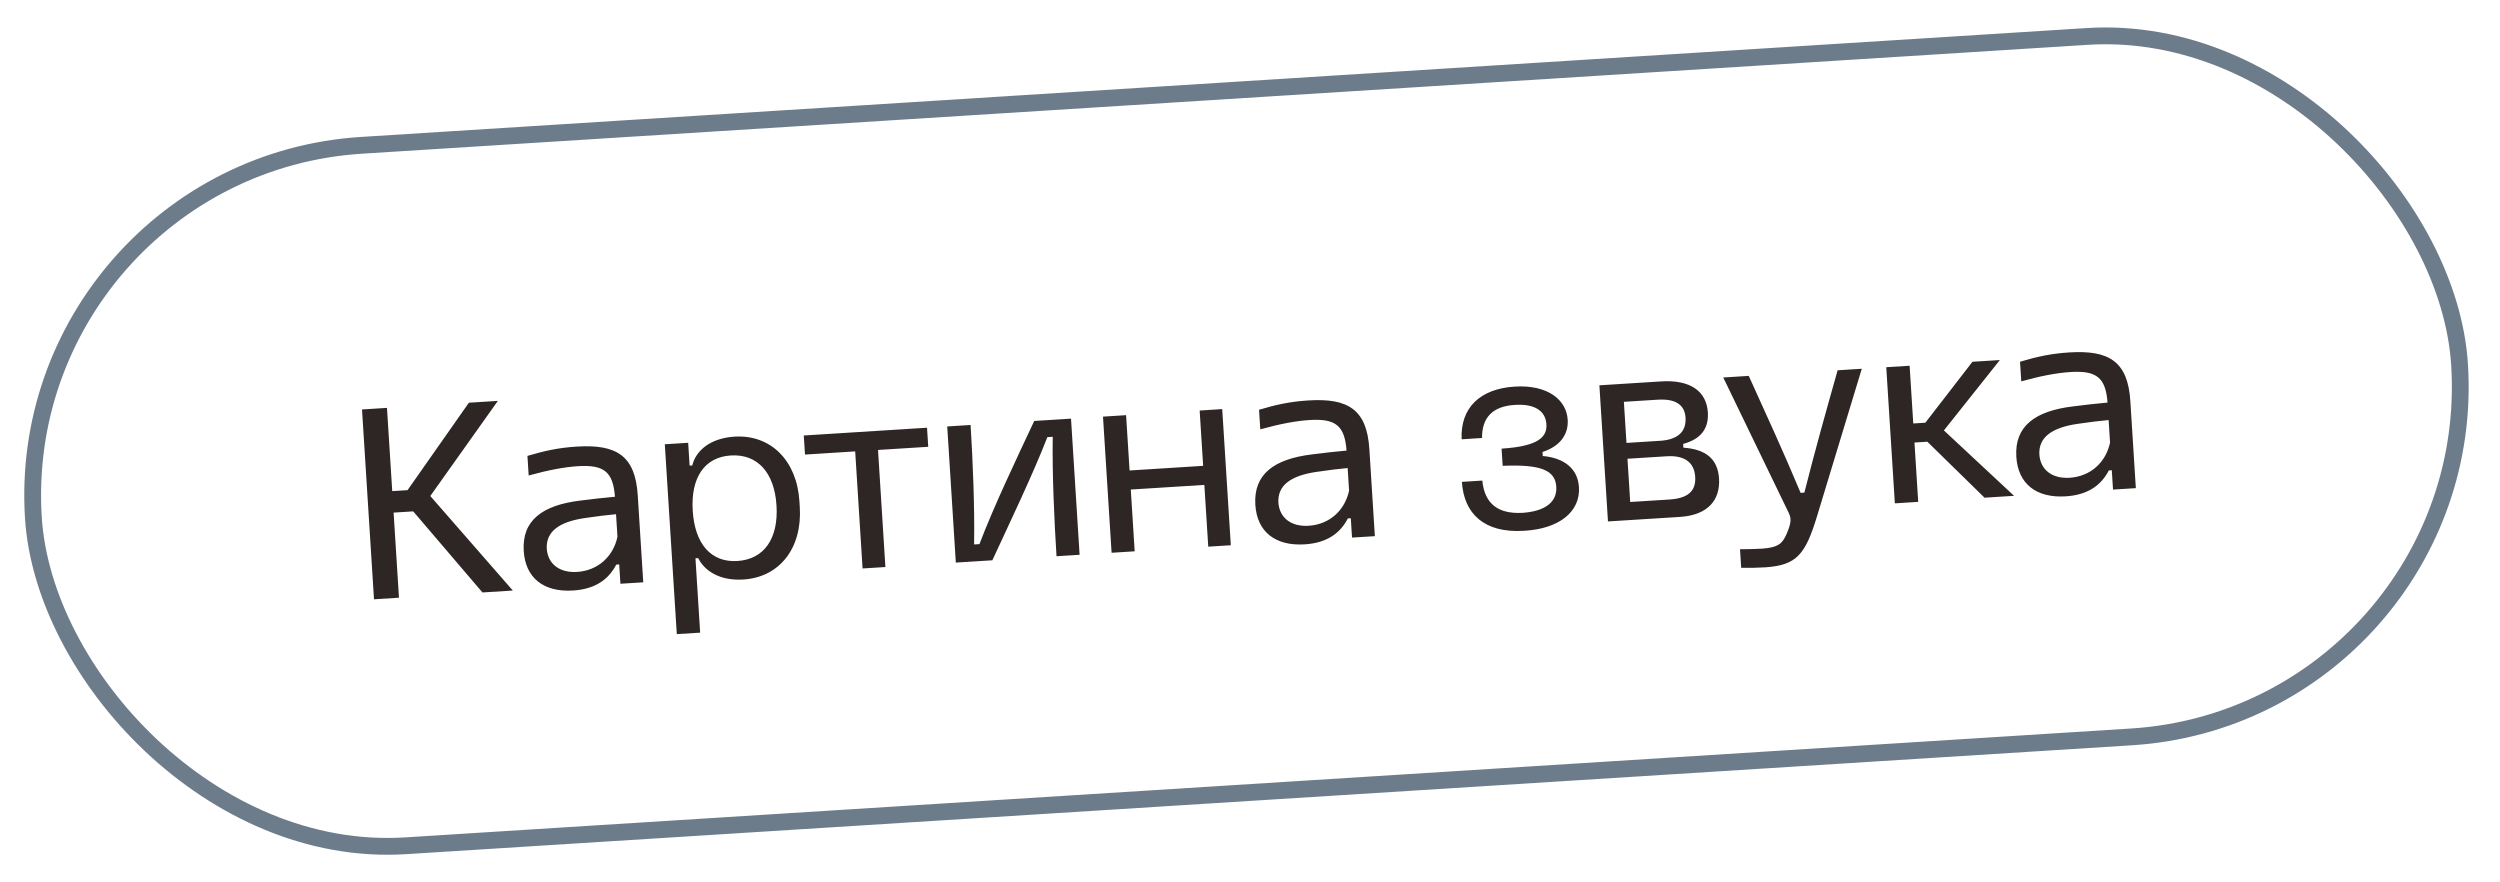 <?xml version="1.0" encoding="UTF-8"?> <svg xmlns="http://www.w3.org/2000/svg" width="170" height="60" viewBox="0 0 170 60" fill="none"><rect x="0.767" y="11.384" width="165.309" height="47.726" rx="23.863" transform="rotate(-3.61 0.767 11.384)" stroke="#6D7C8B" stroke-width="1.143"></rect><path d="M25.432 40.752L24.617 27.843L26.315 27.736L26.672 33.396L27.713 33.331L31.884 27.384L33.856 27.26L29.26 33.728L34.872 40.157L32.808 40.287L28.098 34.773L26.765 34.857L27.13 40.645L25.432 40.752ZM38.973 40.155C36.964 40.281 35.729 39.296 35.614 37.47C35.481 35.37 36.902 34.346 39.485 34.036C40.267 33.932 41.141 33.84 41.816 33.779C41.69 32.082 41.072 31.59 39.301 31.701C38.388 31.759 37.319 31.955 35.95 32.334L35.866 31.001C37.035 30.653 37.975 30.447 39.217 30.368C41.938 30.197 43.198 30.997 43.367 33.681L43.741 39.597L42.189 39.695L42.106 38.38L41.905 38.393C41.382 39.398 40.489 40.059 38.973 40.155ZM37.182 37.334C37.265 38.356 38.055 38.966 39.242 38.891C40.666 38.801 41.705 37.837 41.987 36.5L41.89 34.966C41.307 35.021 40.579 35.104 39.762 35.229C38.018 35.485 37.107 36.148 37.182 37.334ZM46.022 43.12L45.207 30.21L46.796 30.11L46.894 31.662L47.076 31.651C47.307 30.665 48.279 29.797 49.941 29.692C52.406 29.536 54.186 31.312 54.361 34.087L54.385 34.471C54.562 37.265 53.019 39.25 50.554 39.406C48.892 39.511 47.893 38.785 47.474 37.95L47.291 37.962L47.61 43.02L46.022 43.12ZM47.105 34.729C47.248 36.993 48.355 38.261 50.144 38.148C51.952 38.034 52.945 36.633 52.802 34.369C52.661 32.123 51.499 30.858 49.692 30.972C47.902 31.085 46.964 32.483 47.105 34.729ZM58.655 38.656L58.153 30.695L54.739 30.911L54.657 29.614L63.038 29.085L63.12 30.382L59.705 30.597L60.207 38.558L58.655 38.656ZM64.996 38.256L64.412 28.999L66 28.898C66.153 31.327 66.283 34.545 66.238 37.023L66.603 37C67.545 34.502 69.132 31.176 70.328 28.625L72.829 28.468L73.413 37.725L71.843 37.824C71.69 35.396 71.542 32.179 71.587 29.701L71.222 29.724C70.228 32.28 68.64 35.588 67.479 38.1L64.996 38.256ZM75.588 37.588L75.004 28.331L76.574 28.231L76.811 31.993L81.814 31.677L81.577 27.916L83.111 27.819L83.695 37.077L82.161 37.173L81.896 32.974L76.893 33.289L77.158 37.489L75.588 37.588ZM88.723 37.016C86.714 37.143 85.479 36.157 85.363 34.331C85.231 32.232 86.651 31.207 89.235 30.897C90.016 30.793 90.891 30.701 91.565 30.64C91.44 28.943 90.822 28.451 89.051 28.562C88.138 28.62 87.069 28.816 85.699 29.196L85.615 27.863C86.785 27.514 87.725 27.308 88.967 27.23C91.687 27.058 92.948 27.858 93.117 30.543L93.49 36.459L91.938 36.556L91.855 35.242L91.654 35.254C91.131 36.259 90.238 36.92 88.723 37.016ZM86.931 34.196C87.014 35.217 87.804 35.827 88.991 35.752C90.415 35.663 91.454 34.699 91.737 33.361L91.64 31.827C91.057 31.882 90.329 31.965 89.512 32.09C87.768 32.346 86.856 33.009 86.931 34.196ZM103.633 36.094C100.913 36.265 99.545 34.922 99.409 32.767L100.797 32.679C100.953 34.283 101.894 34.957 103.52 34.873C104.926 34.784 105.899 34.227 105.827 33.095C105.757 31.982 104.796 31.566 102.181 31.675L102.108 30.507C104.628 30.348 105.21 29.706 105.156 28.848C105.096 27.898 104.298 27.454 103.038 27.533C101.485 27.613 100.766 28.41 100.779 29.784L99.391 29.872C99.293 27.733 100.641 26.438 102.997 26.289C105.242 26.148 106.518 27.186 106.603 28.537C106.663 29.486 106.148 30.325 104.89 30.735L104.908 31.009C106.364 31.137 107.29 31.866 107.369 33.126C107.473 34.77 106.063 35.959 103.633 36.094ZM109.342 35.458L108.758 26.201L112.976 25.935C114.912 25.813 116.042 26.585 116.134 28.045C116.201 29.105 115.698 29.851 114.454 30.186L114.47 30.442C115.999 30.547 116.81 31.211 116.895 32.544C116.984 33.968 116.171 35.028 114.236 35.15L109.342 35.458ZM110.854 34.135L113.52 33.967C114.706 33.892 115.338 33.449 115.274 32.426C115.209 31.404 114.503 30.953 113.334 31.027L110.668 31.195L110.854 34.135ZM110.6 30.118L112.901 29.973C114.051 29.9 114.679 29.384 114.616 28.398C114.561 27.521 113.93 27.103 112.725 27.179L110.424 27.324L110.6 30.118ZM120.066 38.577C119.646 38.603 119.043 38.623 118.4 38.608L118.321 37.349C118.889 37.349 119.493 37.33 119.858 37.306C120.898 37.223 121.194 36.984 121.482 36.324C121.867 35.438 121.779 35.205 121.629 34.867L117.181 25.67L118.915 25.56C120.086 28.144 121.254 30.674 122.442 33.514L122.697 33.498C123.445 30.536 124.195 27.885 124.959 25.179L126.602 25.075L123.567 35.074C122.763 37.728 122.165 38.426 120.066 38.577ZM134.949 33.843L131.06 30.037L130.184 30.092L130.438 34.127L128.85 34.228L128.266 24.97L129.854 24.87L130.102 28.796L130.924 28.744L134.127 24.6L135.99 24.483L132.185 29.269L136.957 33.716L134.949 33.843ZM140.469 33.751C138.461 33.878 137.225 32.893 137.11 31.067C136.978 28.967 138.398 27.942 140.982 27.633C141.763 27.528 142.637 27.437 143.312 27.376C143.186 25.679 142.569 25.186 140.798 25.298C139.885 25.355 138.815 25.551 137.446 25.931L137.362 24.598C138.532 24.249 139.472 24.043 140.713 23.965C143.434 23.793 144.695 24.594 144.864 27.278L145.237 33.194L143.685 33.292L143.602 31.977L143.401 31.99C142.878 32.994 141.985 33.656 140.469 33.751ZM138.678 30.931C138.761 31.953 139.551 32.563 140.738 32.488C142.162 32.398 143.201 31.434 143.483 30.096L143.387 28.563C142.804 28.618 142.075 28.7 141.258 28.825C139.515 29.082 138.603 29.744 138.678 30.931Z" fill="#2D2624"></path></svg> 